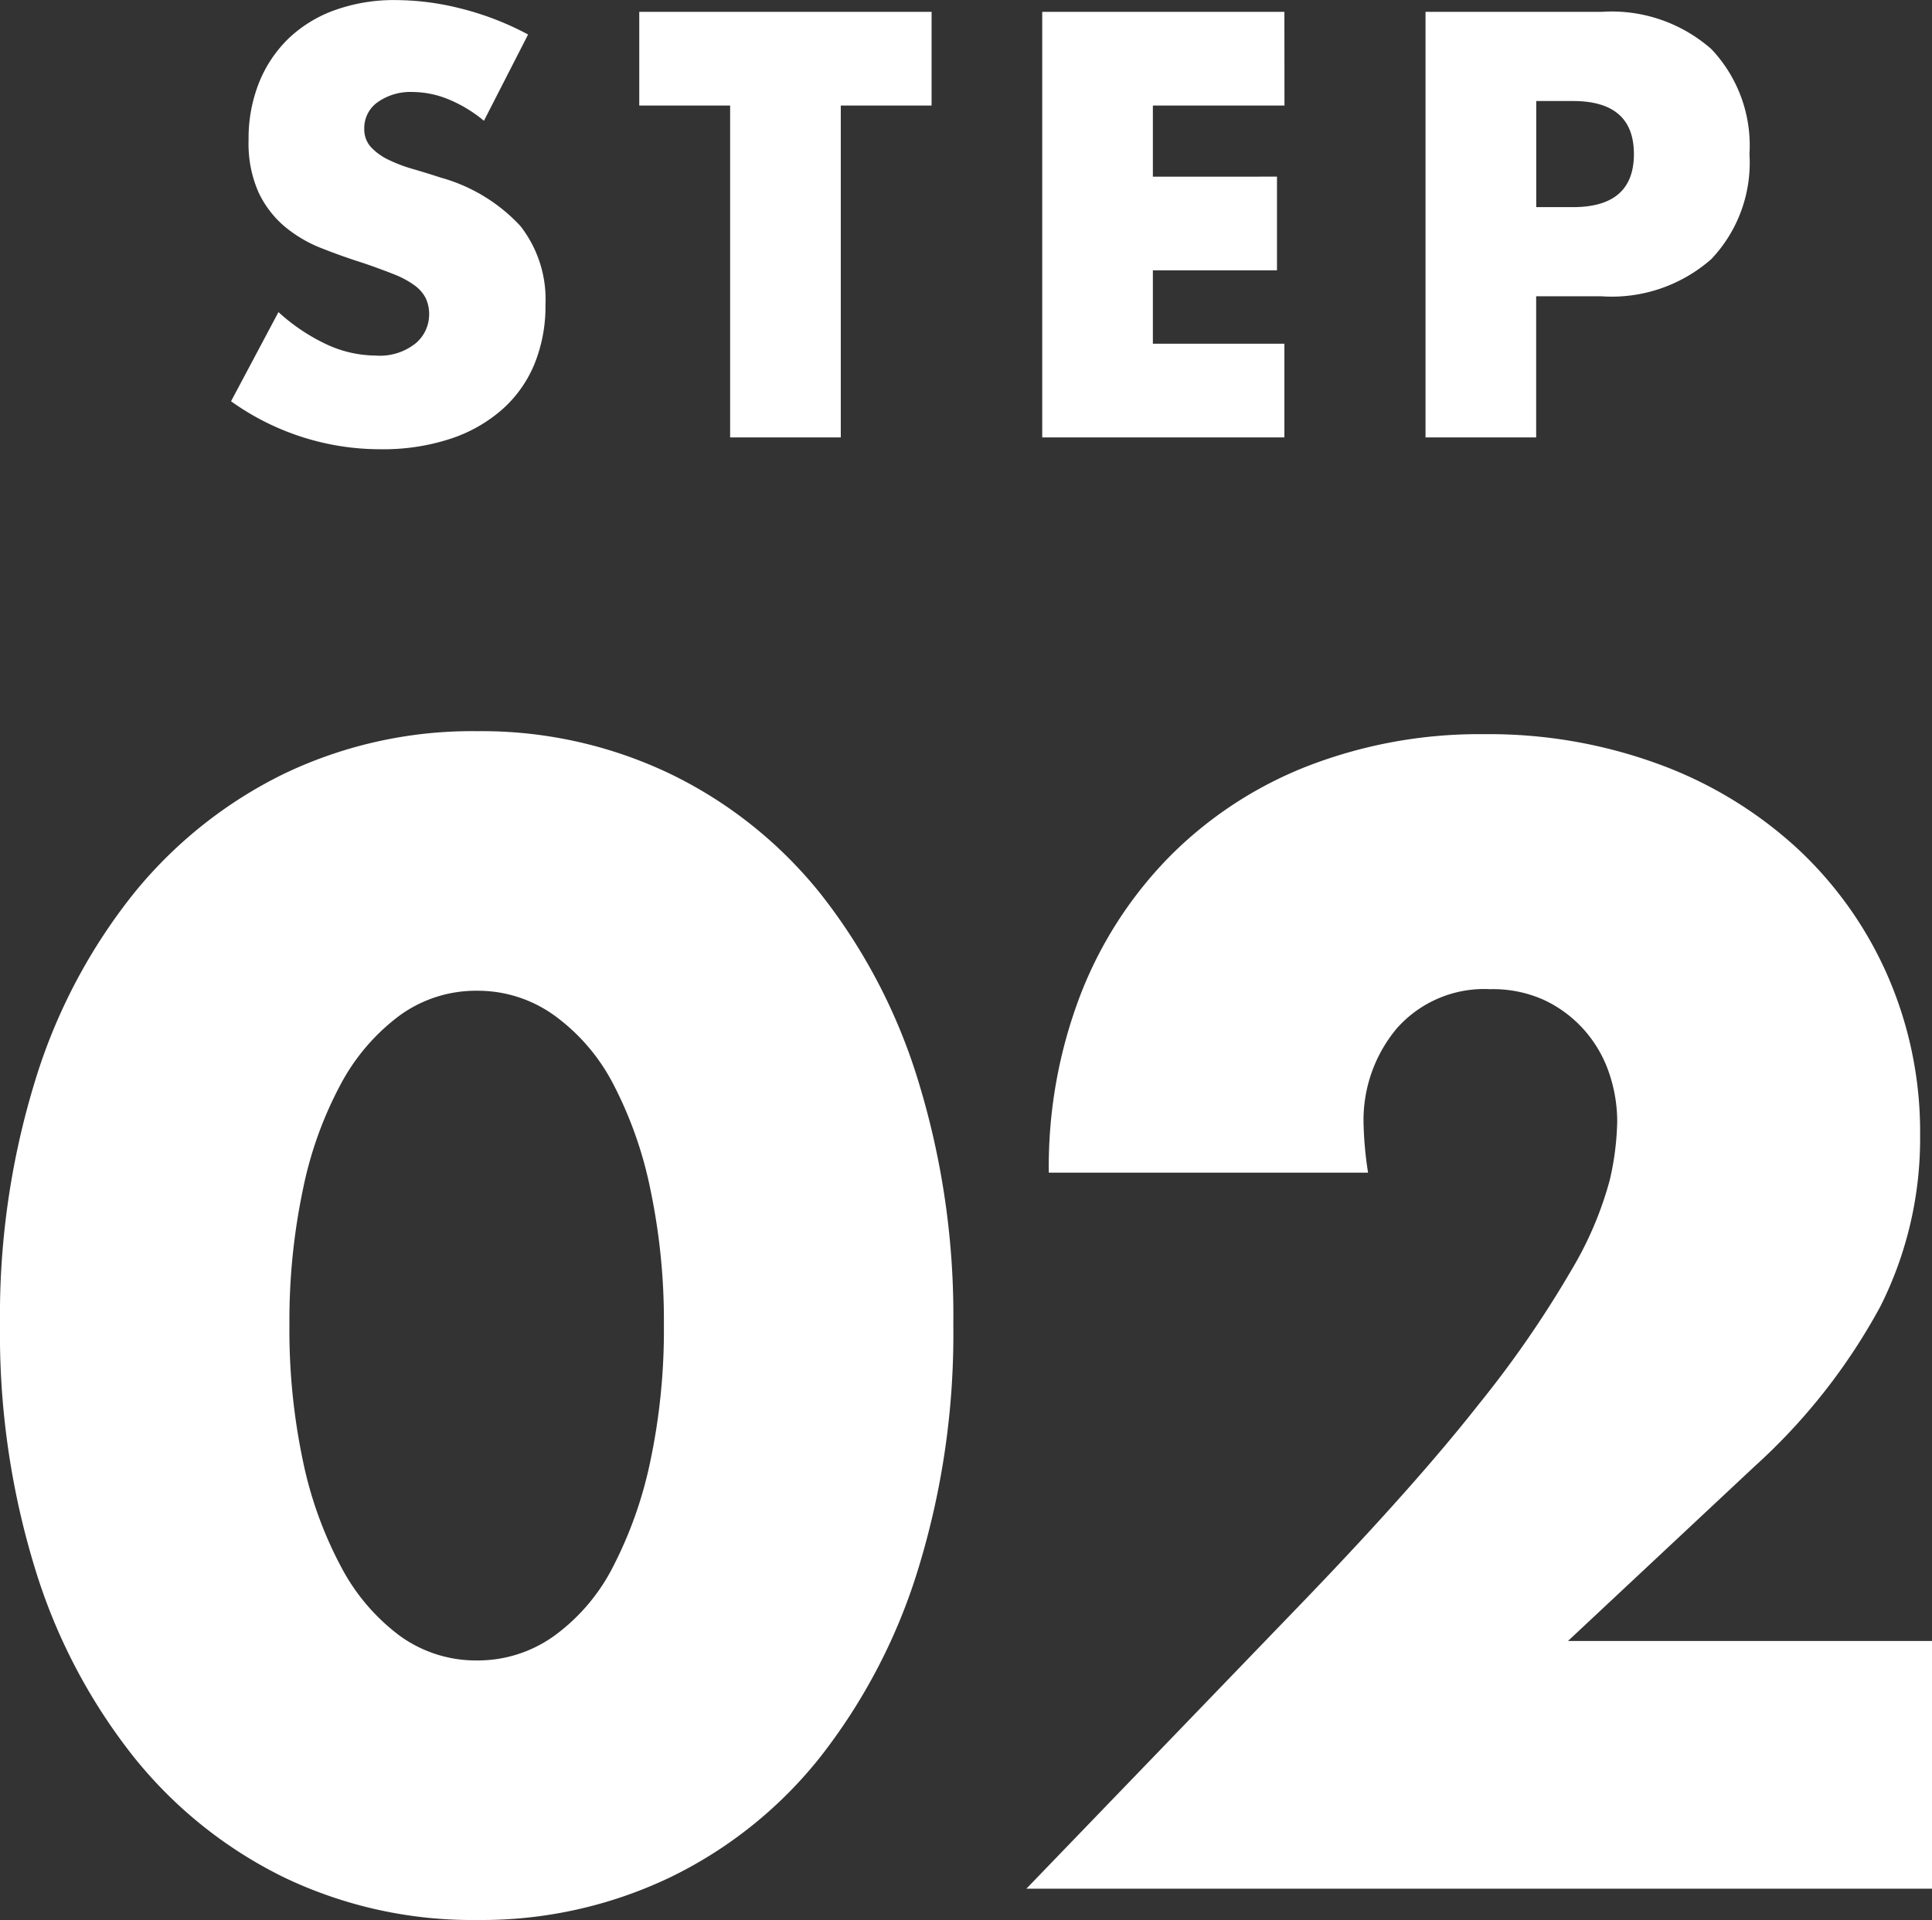 <svg xmlns="http://www.w3.org/2000/svg" width="95.83" height="95.254" viewBox="0 0 95.83 95.254">
  <rect x="0" y="0" width="95.83" height="95.254" fill="#333333" stroke="none"/>
  <g id="グループ_506" data-name="グループ 506" transform="translate(-671.66 -6391.3)">
    <path id="パス_14743" data-name="パス 14743" d="M-24.836-15.708a6.777,6.777,0,0,0-1.792-1.078,4.759,4.759,0,0,0-1.736-.35,2.817,2.817,0,0,0-1.736.5,1.57,1.57,0,0,0-.672,1.316,1.309,1.309,0,0,0,.336.924,2.928,2.928,0,0,0,.882.63,7.549,7.549,0,0,0,1.232.462q.686.2,1.358.42a8.467,8.467,0,0,1,3.934,2.394A5.906,5.906,0,0,1-21.784-6.58a7.6,7.6,0,0,1-.546,2.94,6.135,6.135,0,0,1-1.6,2.254A7.364,7.364,0,0,1-26.5.07,10.728,10.728,0,0,1-29.96.588a12.717,12.717,0,0,1-7.42-2.38l2.352-4.424a9.541,9.541,0,0,0,2.436,1.624,5.855,5.855,0,0,0,2.38.532,2.841,2.841,0,0,0,2-.616,1.874,1.874,0,0,0,.658-1.4A1.891,1.891,0,0,0-27.72-6.9a1.789,1.789,0,0,0-.56-.644A4.488,4.488,0,0,0-29.3-8.092q-.63-.252-1.526-.56-1.064-.336-2.086-.742a6.564,6.564,0,0,1-1.82-1.078,5.009,5.009,0,0,1-1.288-1.694,5.991,5.991,0,0,1-.49-2.59,7.482,7.482,0,0,1,.518-2.842,6.316,6.316,0,0,1,1.456-2.184,6.49,6.49,0,0,1,2.3-1.414,8.679,8.679,0,0,1,3.038-.5,13.3,13.3,0,0,1,3.276.434,14.449,14.449,0,0,1,3.276,1.274Zm17.7-.756V0h-5.488V-16.464h-4.508v-4.648h14.5v4.648Zm22.008,0H8.344v3.528H14.5v4.648H8.344v3.64h6.524V0H2.856V-21.112H14.868Zm12.488,5.04h1.82q3.024,0,3.024-2.632t-3.024-2.632h-1.82ZM27.356,0H21.868V-21.112H30.6a7.473,7.473,0,0,1,5.446,1.848,6.951,6.951,0,0,1,1.89,5.208,6.951,6.951,0,0,1-1.89,5.208A7.473,7.473,0,0,1,30.6-7H27.356Z" transform="translate(720.5 6413)" fill="#fff"/>
    <path id="パス_14742" data-name="パス 14742" d="M-34.484-27.972a31.466,31.466,0,0,0,.666,6.734,19.588,19.588,0,0,0,1.887,5.254,10.16,10.16,0,0,0,2.923,3.441,6.44,6.44,0,0,0,3.848,1.221,6.491,6.491,0,0,0,3.811-1.221,9.643,9.643,0,0,0,2.923-3.441,20.478,20.478,0,0,0,1.85-5.254,31.466,31.466,0,0,0,.666-6.734,31.605,31.605,0,0,0-.666-6.7,19.828,19.828,0,0,0-1.85-5.254,9.722,9.722,0,0,0-2.923-3.4,6.491,6.491,0,0,0-3.811-1.221,6.44,6.44,0,0,0-3.848,1.221,10.253,10.253,0,0,0-2.923,3.4,18.985,18.985,0,0,0-1.887,5.254A31.605,31.605,0,0,0-34.484-27.972Zm-14.356,0a39.6,39.6,0,0,1,1.739-12.1,27.947,27.947,0,0,1,4.884-9.287,22.032,22.032,0,0,1,7.474-5.957,21.587,21.587,0,0,1,9.583-2.109,21.655,21.655,0,0,1,9.546,2.109A21.57,21.57,0,0,1-8.14-49.358a28.348,28.348,0,0,1,4.847,9.287,39.6,39.6,0,0,1,1.739,12.1,39.6,39.6,0,0,1-1.739,12.1A28.793,28.793,0,0,1-8.14-6.549,21.4,21.4,0,0,1-15.614-.555,21.655,21.655,0,0,1-25.16,1.554,21.587,21.587,0,0,1-34.743-.555a21.849,21.849,0,0,1-7.474-5.994A28.382,28.382,0,0,1-47.1-15.873,39.6,39.6,0,0,1-48.84-27.972ZM46.99,0H2.072L15.91-14.356q5.476-5.7,8.584-9.657a53.167,53.167,0,0,0,4.625-6.7,17.6,17.6,0,0,0,1.887-4.44,13.965,13.965,0,0,0,.37-2.886,7.461,7.461,0,0,0-.407-2.442,6.221,6.221,0,0,0-1.221-2.109,6.147,6.147,0,0,0-1.961-1.48,6.139,6.139,0,0,0-2.7-.555A5.792,5.792,0,0,0,20.461-42.7a7.089,7.089,0,0,0-1.665,4.81,18.161,18.161,0,0,0,.222,2.368H3.182A23.812,23.812,0,0,1,4.773-44.4,20.141,20.141,0,0,1,9.25-51.282a19.773,19.773,0,0,1,6.845-4.44,23.6,23.6,0,0,1,8.7-1.554,24.431,24.431,0,0,1,8.621,1.48,20.6,20.6,0,0,1,6.845,4.144,19.027,19.027,0,0,1,4.514,6.327A19.364,19.364,0,0,1,46.4-37.37,18.534,18.534,0,0,1,44.437-28.9a29.826,29.826,0,0,1-6.253,7.955l-9.25,8.658H46.99Z" transform="translate(720.5 6485)" fill="#fff"/>
  </g>
</svg>
